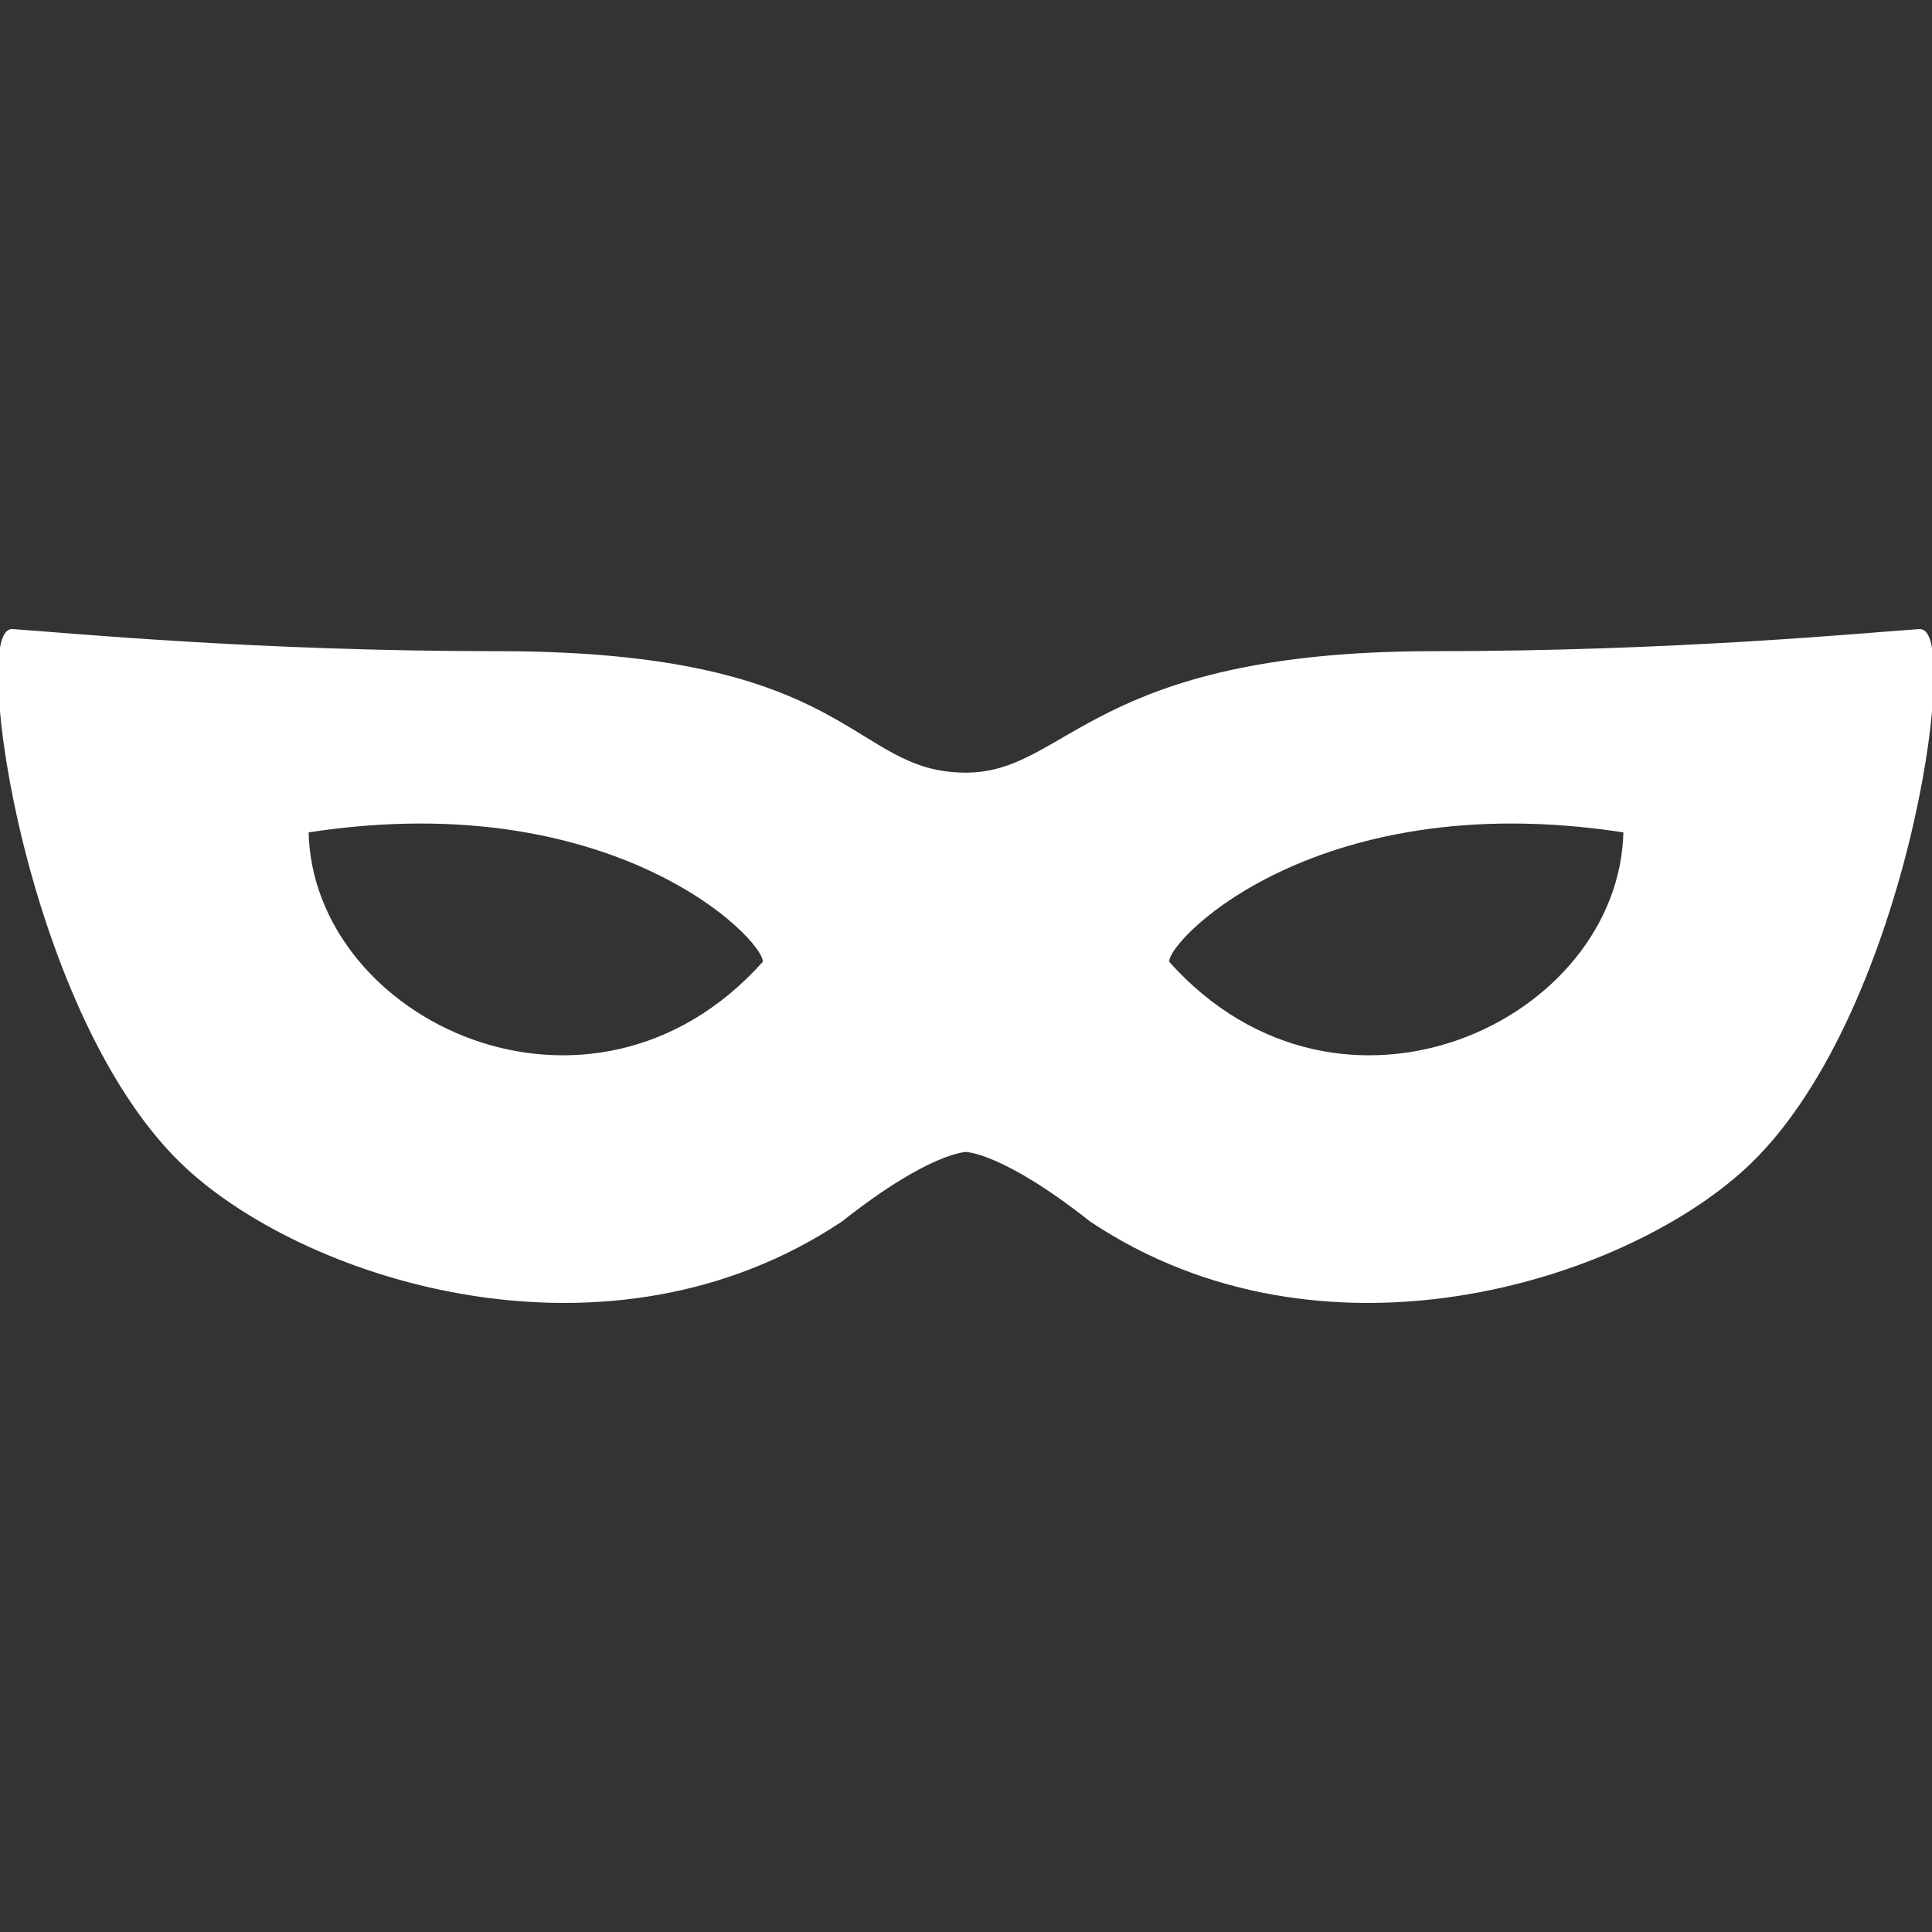 <svg version="1.1" id="_x32_" xmlns="http://www.w3.org/2000/svg" xmlns:xlink="http://www.w3.org/1999/xlink" viewBox="0 0 512 512" xml:space="preserve" fill="#ffffff" stroke="#ffffff">
<rect x="0" y="0" width="512" height="512" fill="#333333" stroke="none"/>
<g id="SVGRepo_bgCarrier" stroke-width="0"></g>
<g id="SVGRepo_tracerCarrier" stroke-linecap="round" stroke-linejoin="round"></g>
<g id="SVGRepo_iconCarrier"> 
<style type="text/css">  
.st0{fill:#ffffff;}  
</style> 
<g> 
<path class="st0" d="M508.692,167.211c-14.625,0.984-64.391,5.859-128.781,5.859c-90.734,0-96.594,32.188-123.922,32.188 c-31.203,0-29.25-32.188-123.906-32.188c-64.391,0-114.156-4.875-128.781-5.859c-10.531-0.703,3.906,103.406,46.828,142.438 c32.5,29.547,111.234,54.656,172.703,13.656c23.422-18.516,33.156-18.516,33.156-18.516s9.781,0,33.188,18.516 c61.453,41,140.203,15.891,172.688-13.656C504.786,270.617,519.239,166.508,508.692,167.211z M202.442,255.305 c-45.656,50.922-120.297,15.797-121.172-35.141C165.552,207.008,205.755,251.602,202.442,255.305z M309.552,255.305 c-3.313-3.703,36.875-48.297,121.172-35.141C429.849,271.102,355.224,306.227,309.552,255.305z"></path> 
</g> 
</g>
</svg> 